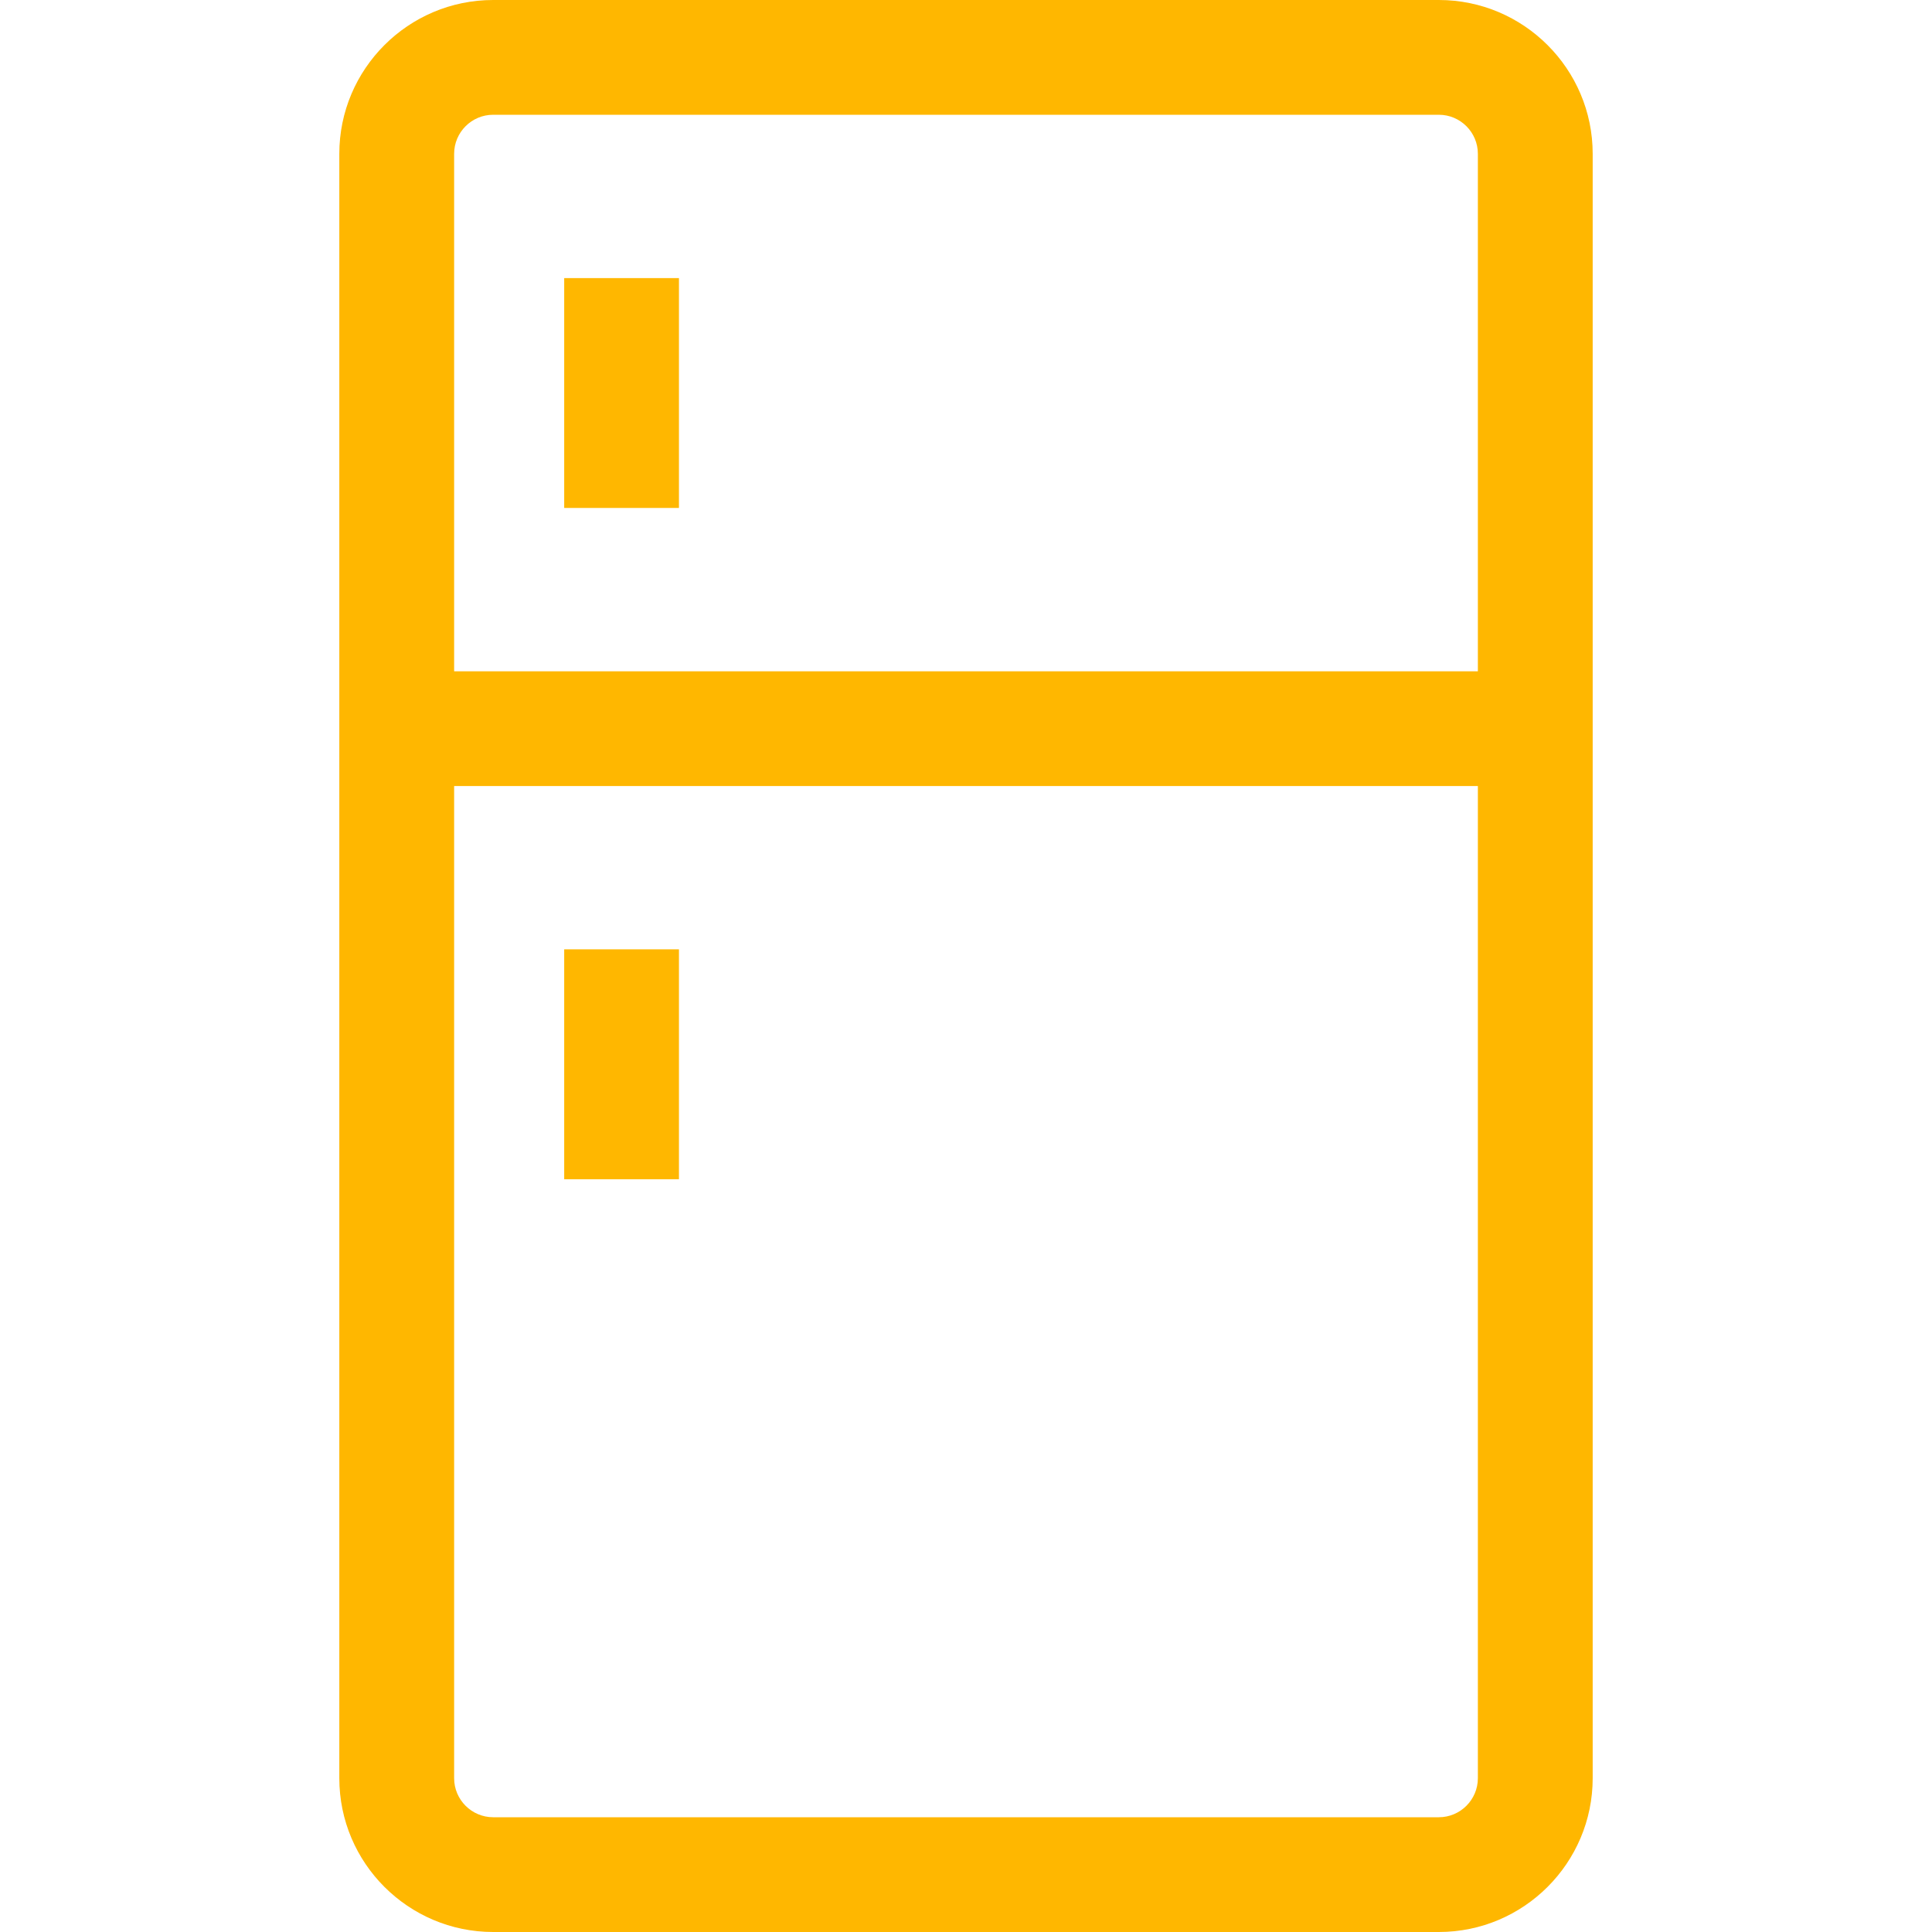 <svg width="35" height="35" viewBox="0 0 35 35" fill="none" xmlns="http://www.w3.org/2000/svg">
<path d="M26.066 0H8.934C7.397 0 6.147 1.25 6.147 2.786V32.214C6.147 33.75 7.397 35 8.934 35H26.066C27.603 35 28.853 33.75 28.853 32.214V2.786C28.853 1.25 27.603 0 26.066 0ZM26.773 32.214C26.773 32.603 26.456 32.921 26.066 32.921H8.934C8.544 32.921 8.227 32.603 8.227 32.214V14.24H26.773V32.214ZM26.773 12.161H8.227V2.786C8.227 2.397 8.544 2.079 8.934 2.079H26.066C26.456 2.079 26.773 2.397 26.773 2.786V12.161Z" fill="#FFB700"/>
<path d="M12.3 5.038H10.221V9.202H12.3V5.038Z" fill="#FFB700"/>
<path d="M12.3 17.198H10.221V21.363H12.3V17.198Z" fill="#FFB700"/>
</svg>
